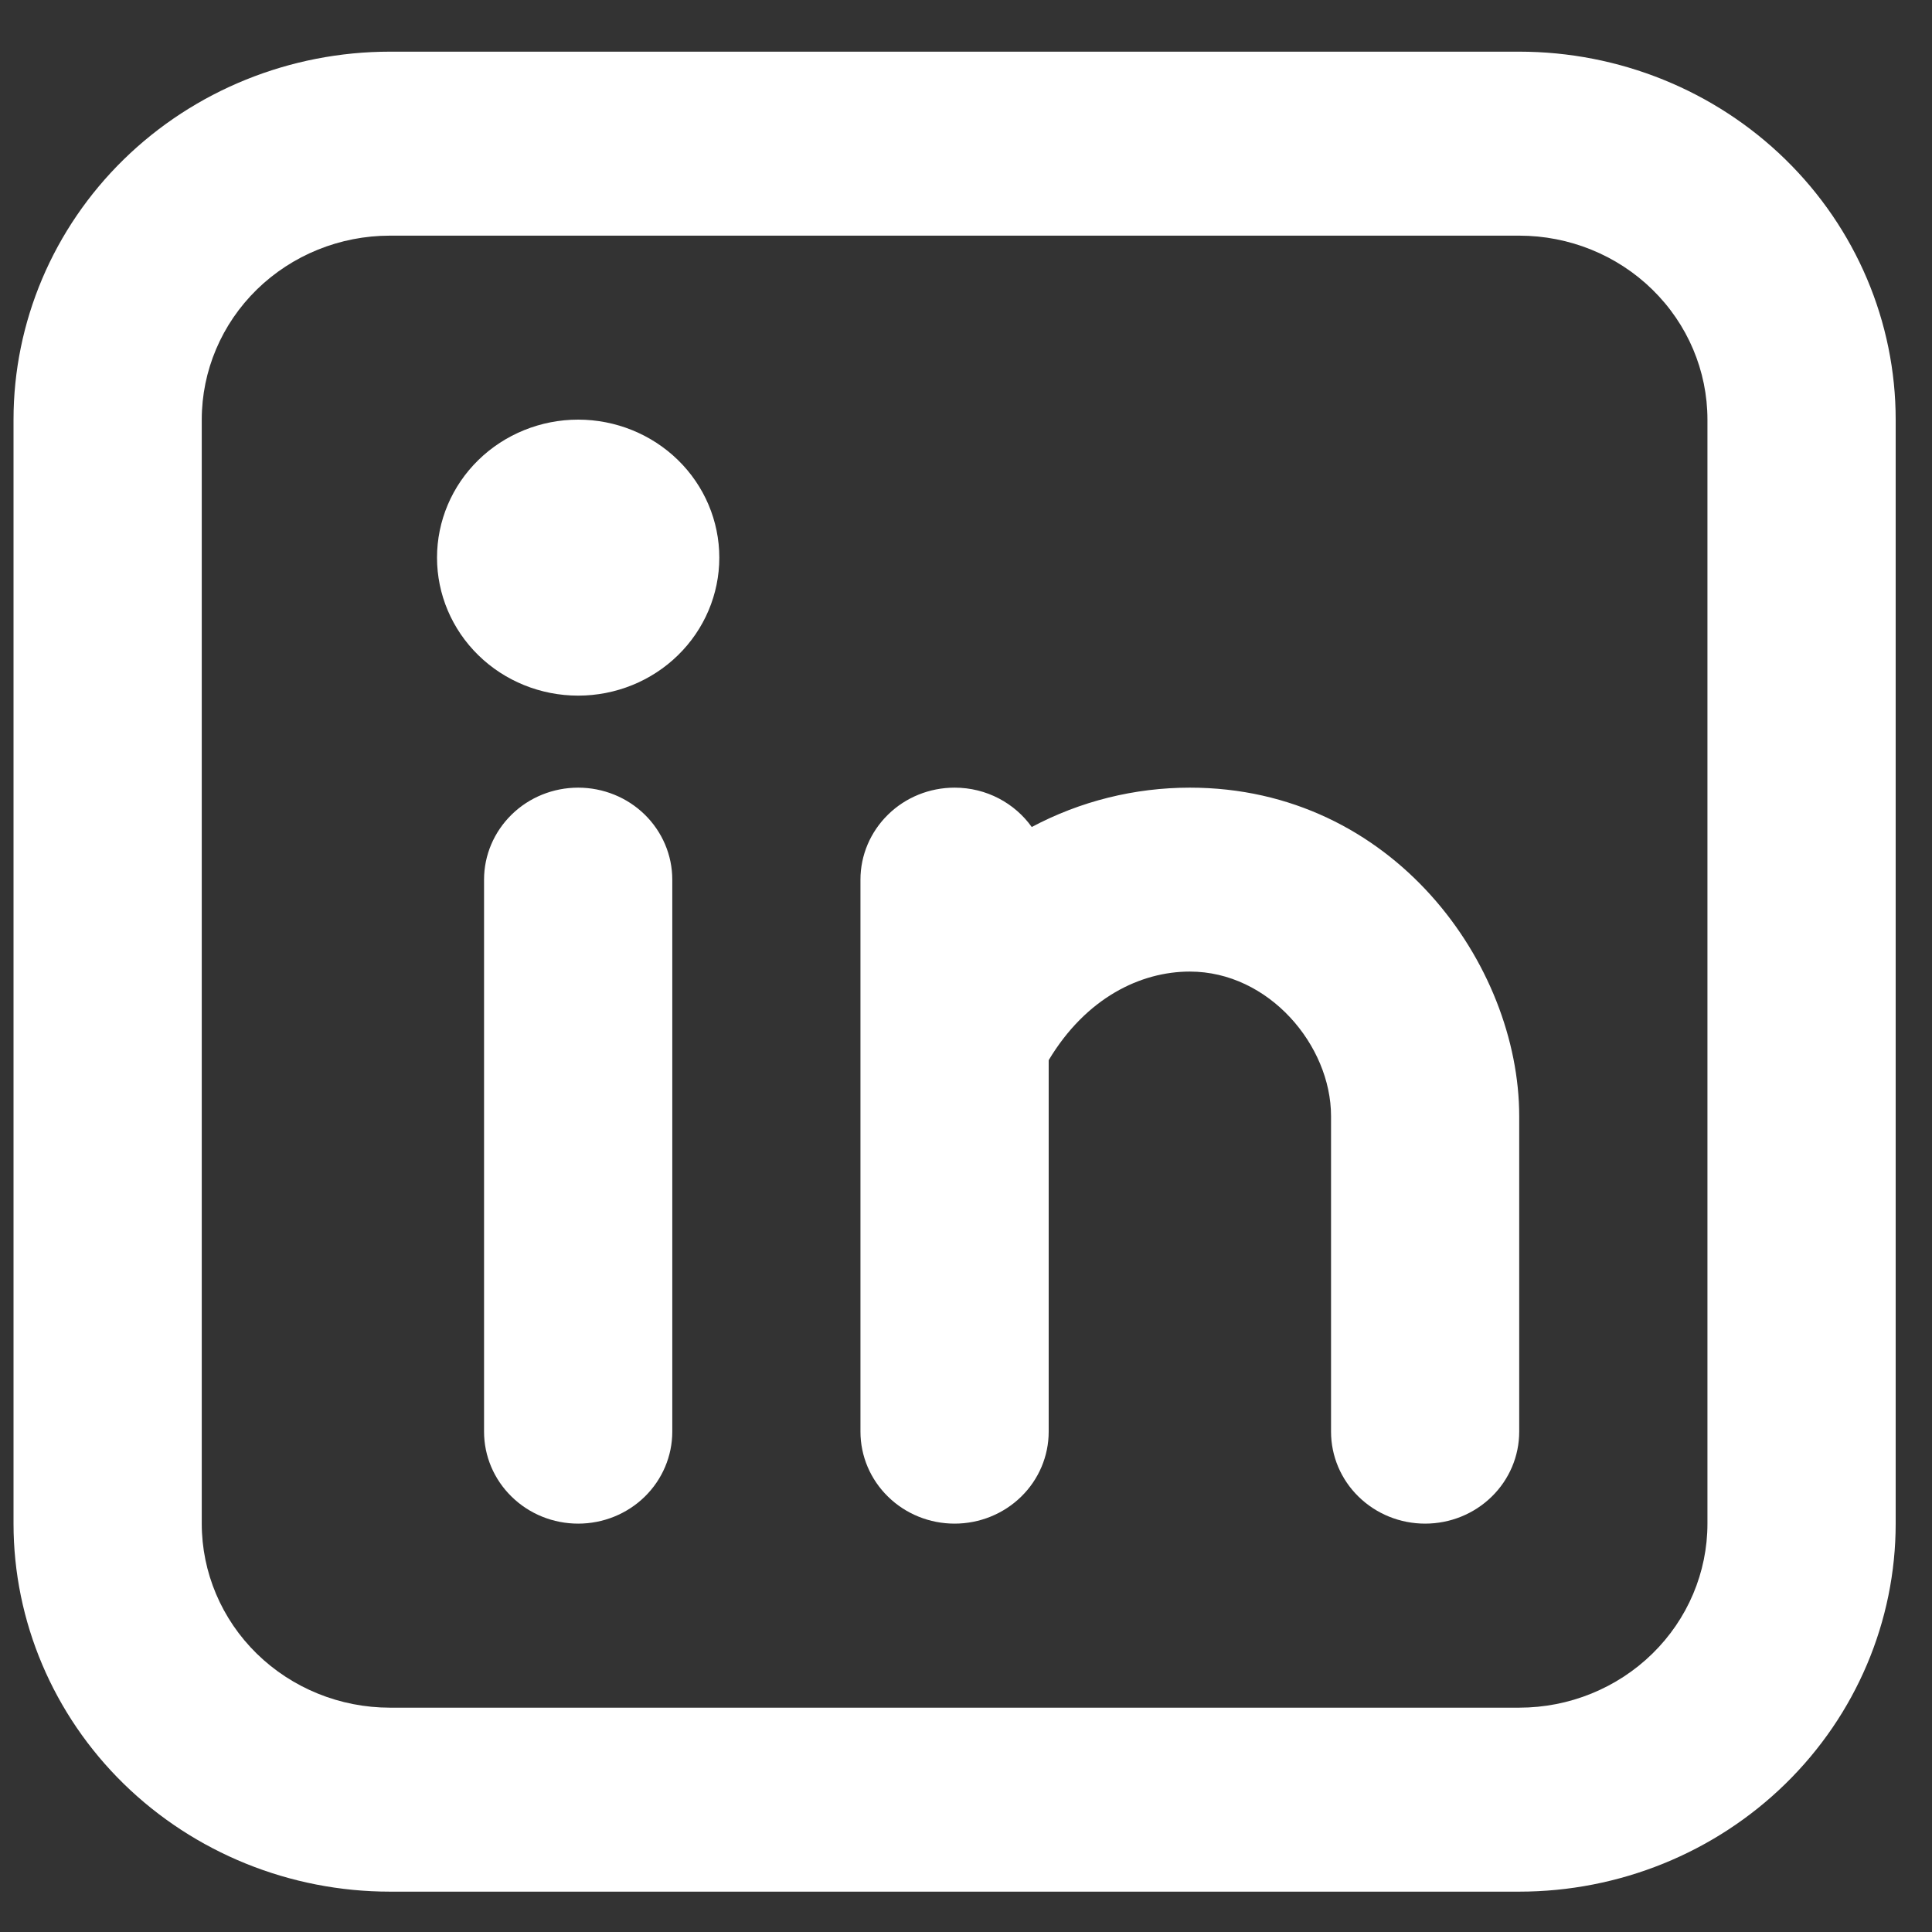 <svg width="35" height="35" viewBox="0 0 35 35" fill="none" xmlns="http://www.w3.org/2000/svg" aria-hidden="true"><rect x="0" y="0" width="35" height="35" fill="#333333" stroke="none"/><path fill-rule="evenodd" clip-rule="evenodd" d="M7.064 0.936C5.256 0.936 3.521 1.638 2.242 2.888C0.964 4.138 0.245 5.834 0.245 7.602V27.602C0.245 29.37 0.964 31.066 2.242 32.316C3.521 33.566 5.256 34.269 7.064 34.269H27.522C29.331 34.269 31.065 33.566 32.344 32.316C33.623 31.066 34.342 29.37 34.342 27.602V7.602C34.342 5.834 33.623 4.138 32.344 2.888C31.065 1.638 29.331 0.936 27.522 0.936H7.064ZM3.655 7.602C3.655 6.718 4.014 5.87 4.653 5.245C5.293 4.62 6.16 4.269 7.064 4.269H27.522C28.427 4.269 29.294 4.62 29.933 5.245C30.573 5.87 30.932 6.718 30.932 7.602V27.602C30.932 28.486 30.573 29.334 29.933 29.959C29.294 30.584 28.427 30.936 27.522 30.936H7.064C6.16 30.936 5.293 30.584 4.653 29.959C4.014 29.334 3.655 28.486 3.655 27.602V7.602ZM12.179 15.935C12.179 15.493 11.999 15.07 11.68 14.757C11.36 14.444 10.926 14.269 10.474 14.269C10.022 14.269 9.588 14.444 9.269 14.757C8.949 15.07 8.769 15.493 8.769 15.935V25.936C8.769 26.378 8.949 26.802 9.269 27.114C9.588 27.427 10.022 27.602 10.474 27.602C10.926 27.602 11.36 27.427 11.68 27.114C11.999 26.802 12.179 26.378 12.179 25.936V15.935ZM13.031 10.102C13.031 10.765 12.762 11.401 12.282 11.87C11.803 12.339 11.152 12.602 10.474 12.602C9.796 12.602 9.145 12.339 8.666 11.87C8.186 11.401 7.917 10.765 7.917 10.102C7.917 9.439 8.186 8.803 8.666 8.334C9.145 7.866 9.796 7.602 10.474 7.602C11.152 7.602 11.803 7.866 12.282 8.334C12.762 8.803 13.031 9.439 13.031 10.102ZM17.293 14.269C17.873 14.269 18.384 14.552 18.691 14.982C19.57 14.514 20.555 14.269 21.555 14.269C25.238 14.269 27.522 17.479 27.522 20.221V25.936C27.522 26.378 27.343 26.802 27.023 27.114C26.703 27.427 26.27 27.602 25.817 27.602C25.365 27.602 24.932 27.427 24.612 27.114C24.292 26.802 24.113 26.378 24.113 25.936V20.219C24.113 18.939 22.987 17.601 21.555 17.601C20.662 17.601 19.675 18.076 18.998 19.206V25.936C18.998 26.378 18.819 26.802 18.499 27.114C18.179 27.427 17.745 27.602 17.293 27.602C16.841 27.602 16.407 27.427 16.088 27.114C15.768 26.802 15.588 26.378 15.588 25.936V15.935C15.588 15.493 15.768 15.07 16.088 14.757C16.407 14.444 16.841 14.269 17.293 14.269Z" fill="white"></path></svg>
